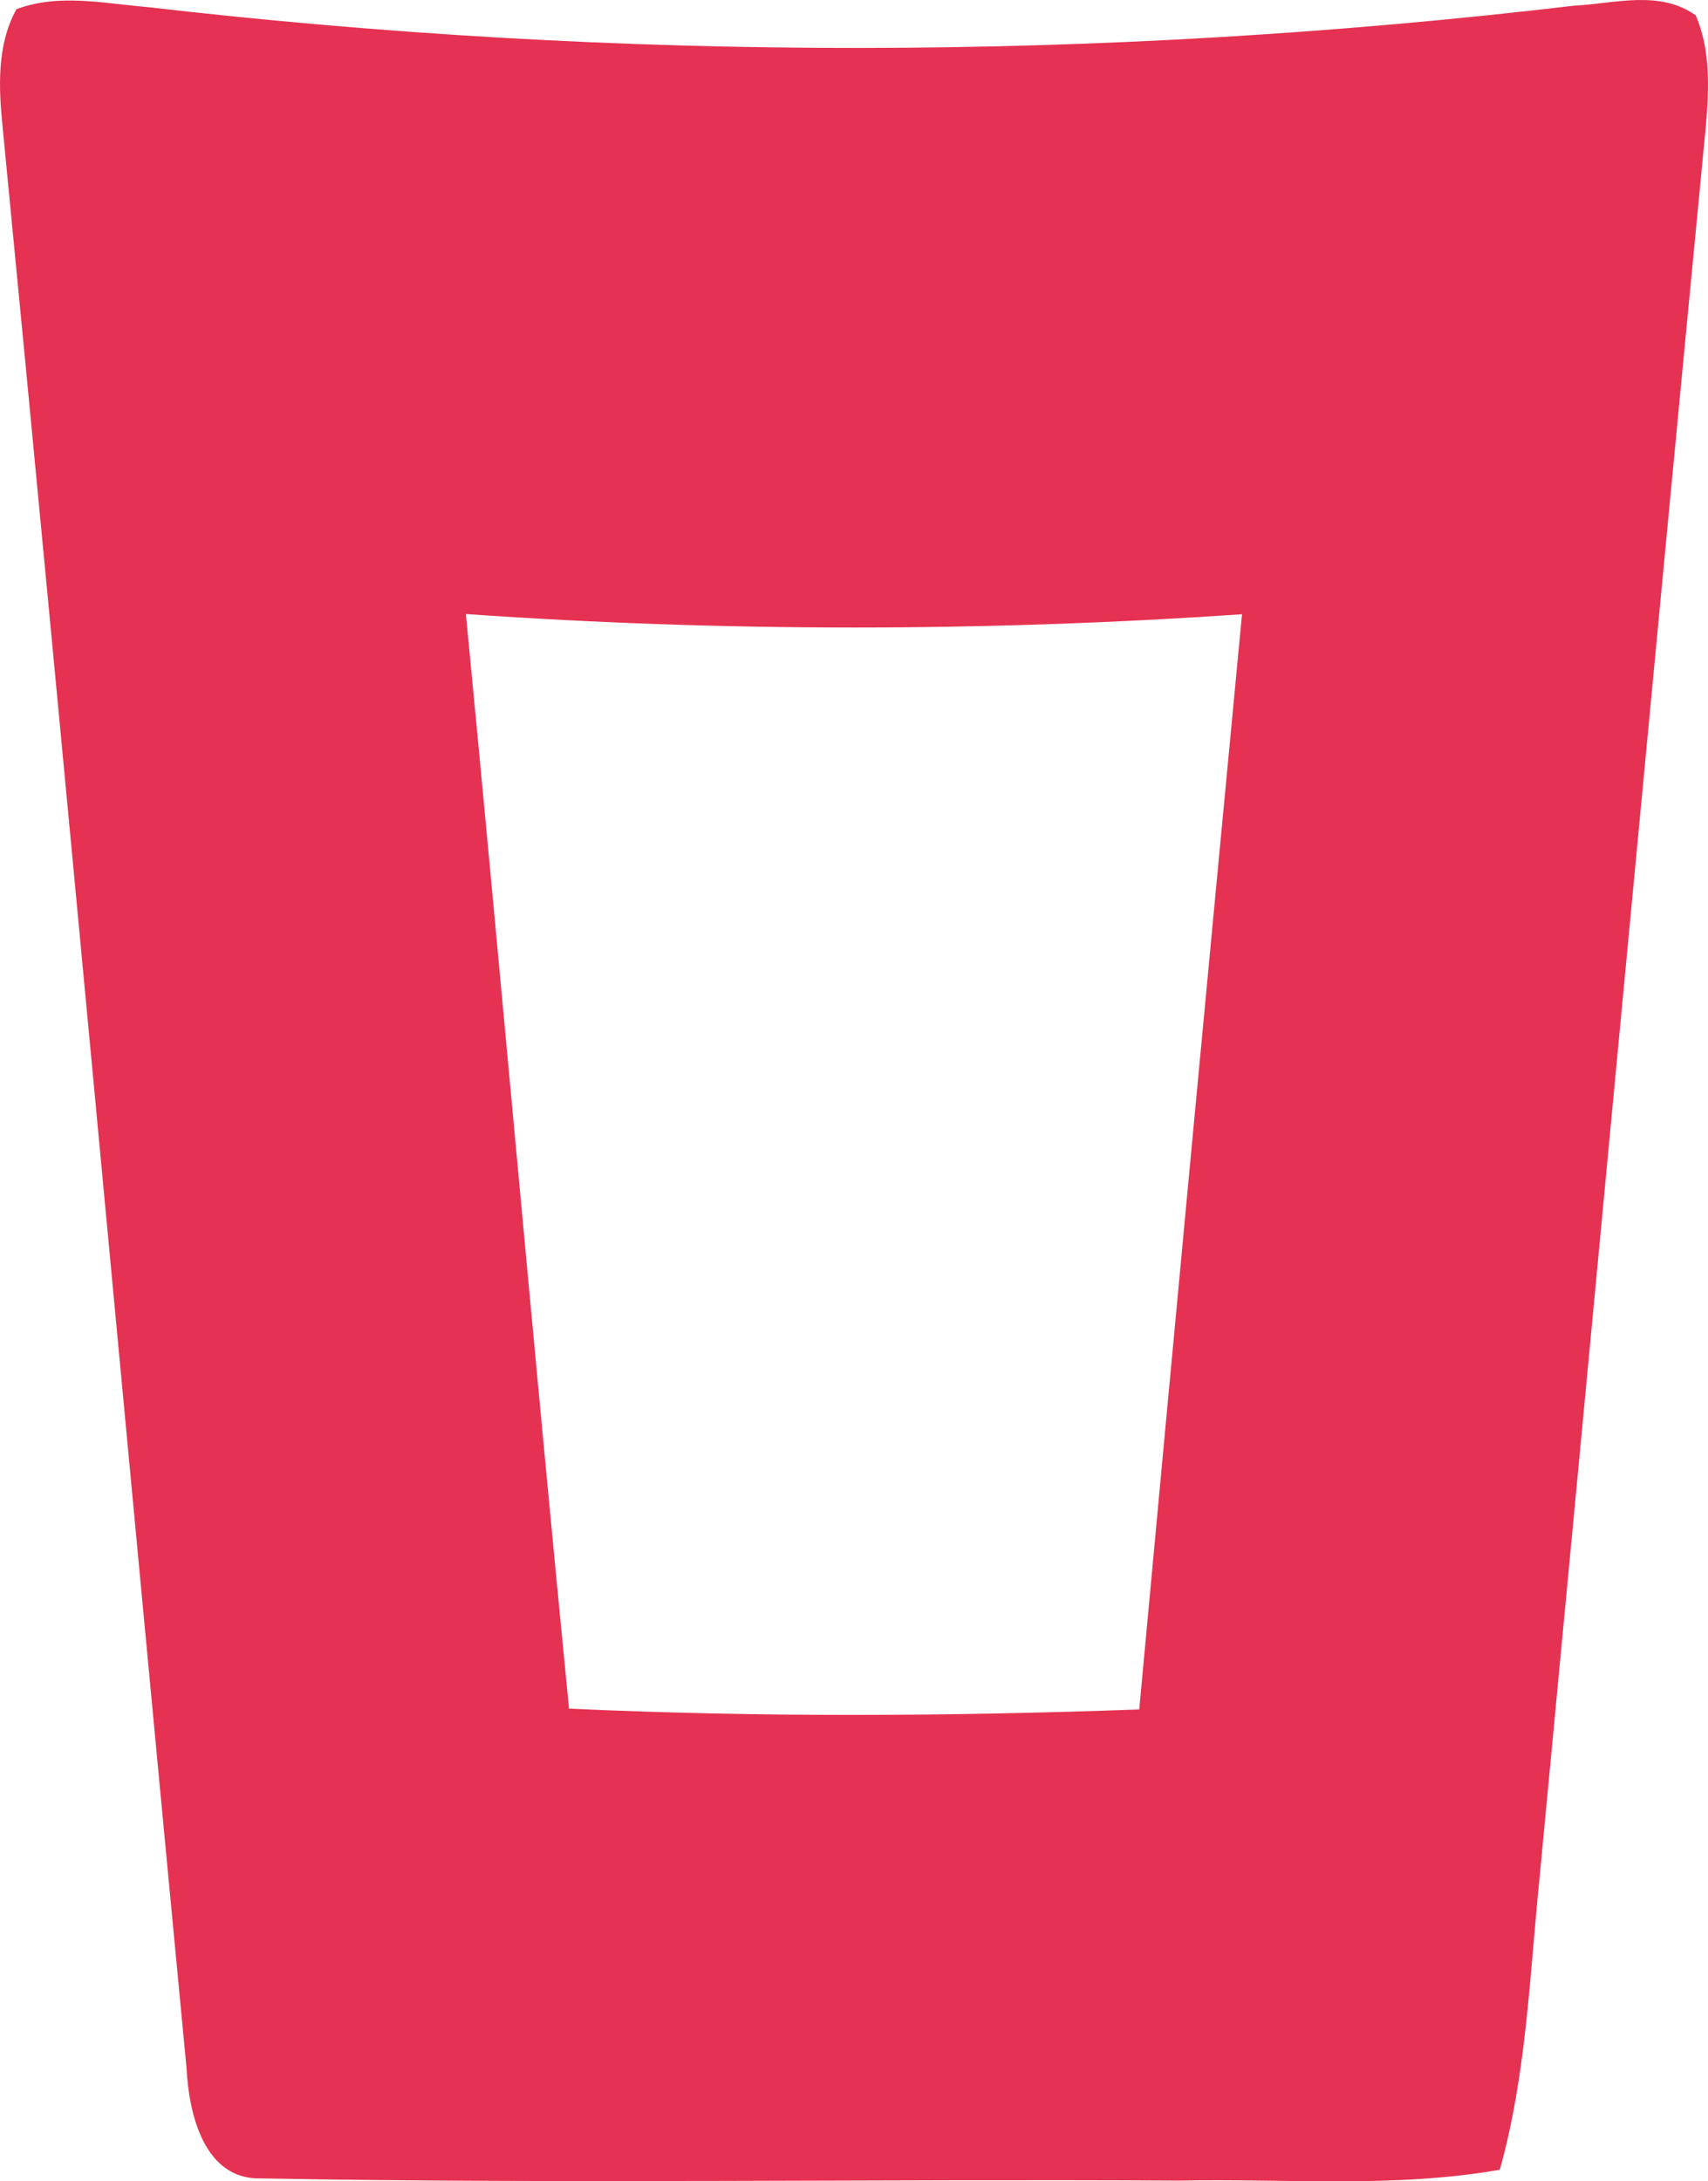 <?xml version="1.0" encoding="UTF-8"?> <svg xmlns="http://www.w3.org/2000/svg" width="47" height="60" viewBox="0 0 47 60" fill="none"> <path d="M0.452 0.254C1.618 -0.187 2.856 0.096 4.053 0.194C17.087 1.703 30.281 1.697 43.315 0.156C44.419 0.102 45.662 -0.29 46.663 0.423C47.071 1.371 47.03 2.438 46.942 3.456C45.394 19.515 43.893 35.584 42.365 51.649C42.092 54.333 42.004 57.067 41.271 59.681C38.356 60.193 35.394 59.92 32.458 59.98C24.037 59.931 15.606 60.073 7.19 59.92C5.627 59.964 5.199 58.178 5.132 56.876C3.434 39.091 1.804 21.306 0.075 3.527C-0.038 2.422 -0.095 1.245 0.452 0.254ZM12.82 16.89C13.79 26.926 14.672 36.968 15.658 46.998C20.885 47.238 26.117 47.211 31.349 47.02C32.278 36.978 33.222 26.937 34.177 16.896C27.066 17.38 19.93 17.386 12.82 16.89Z" fill="#E53252"></path> </svg> 